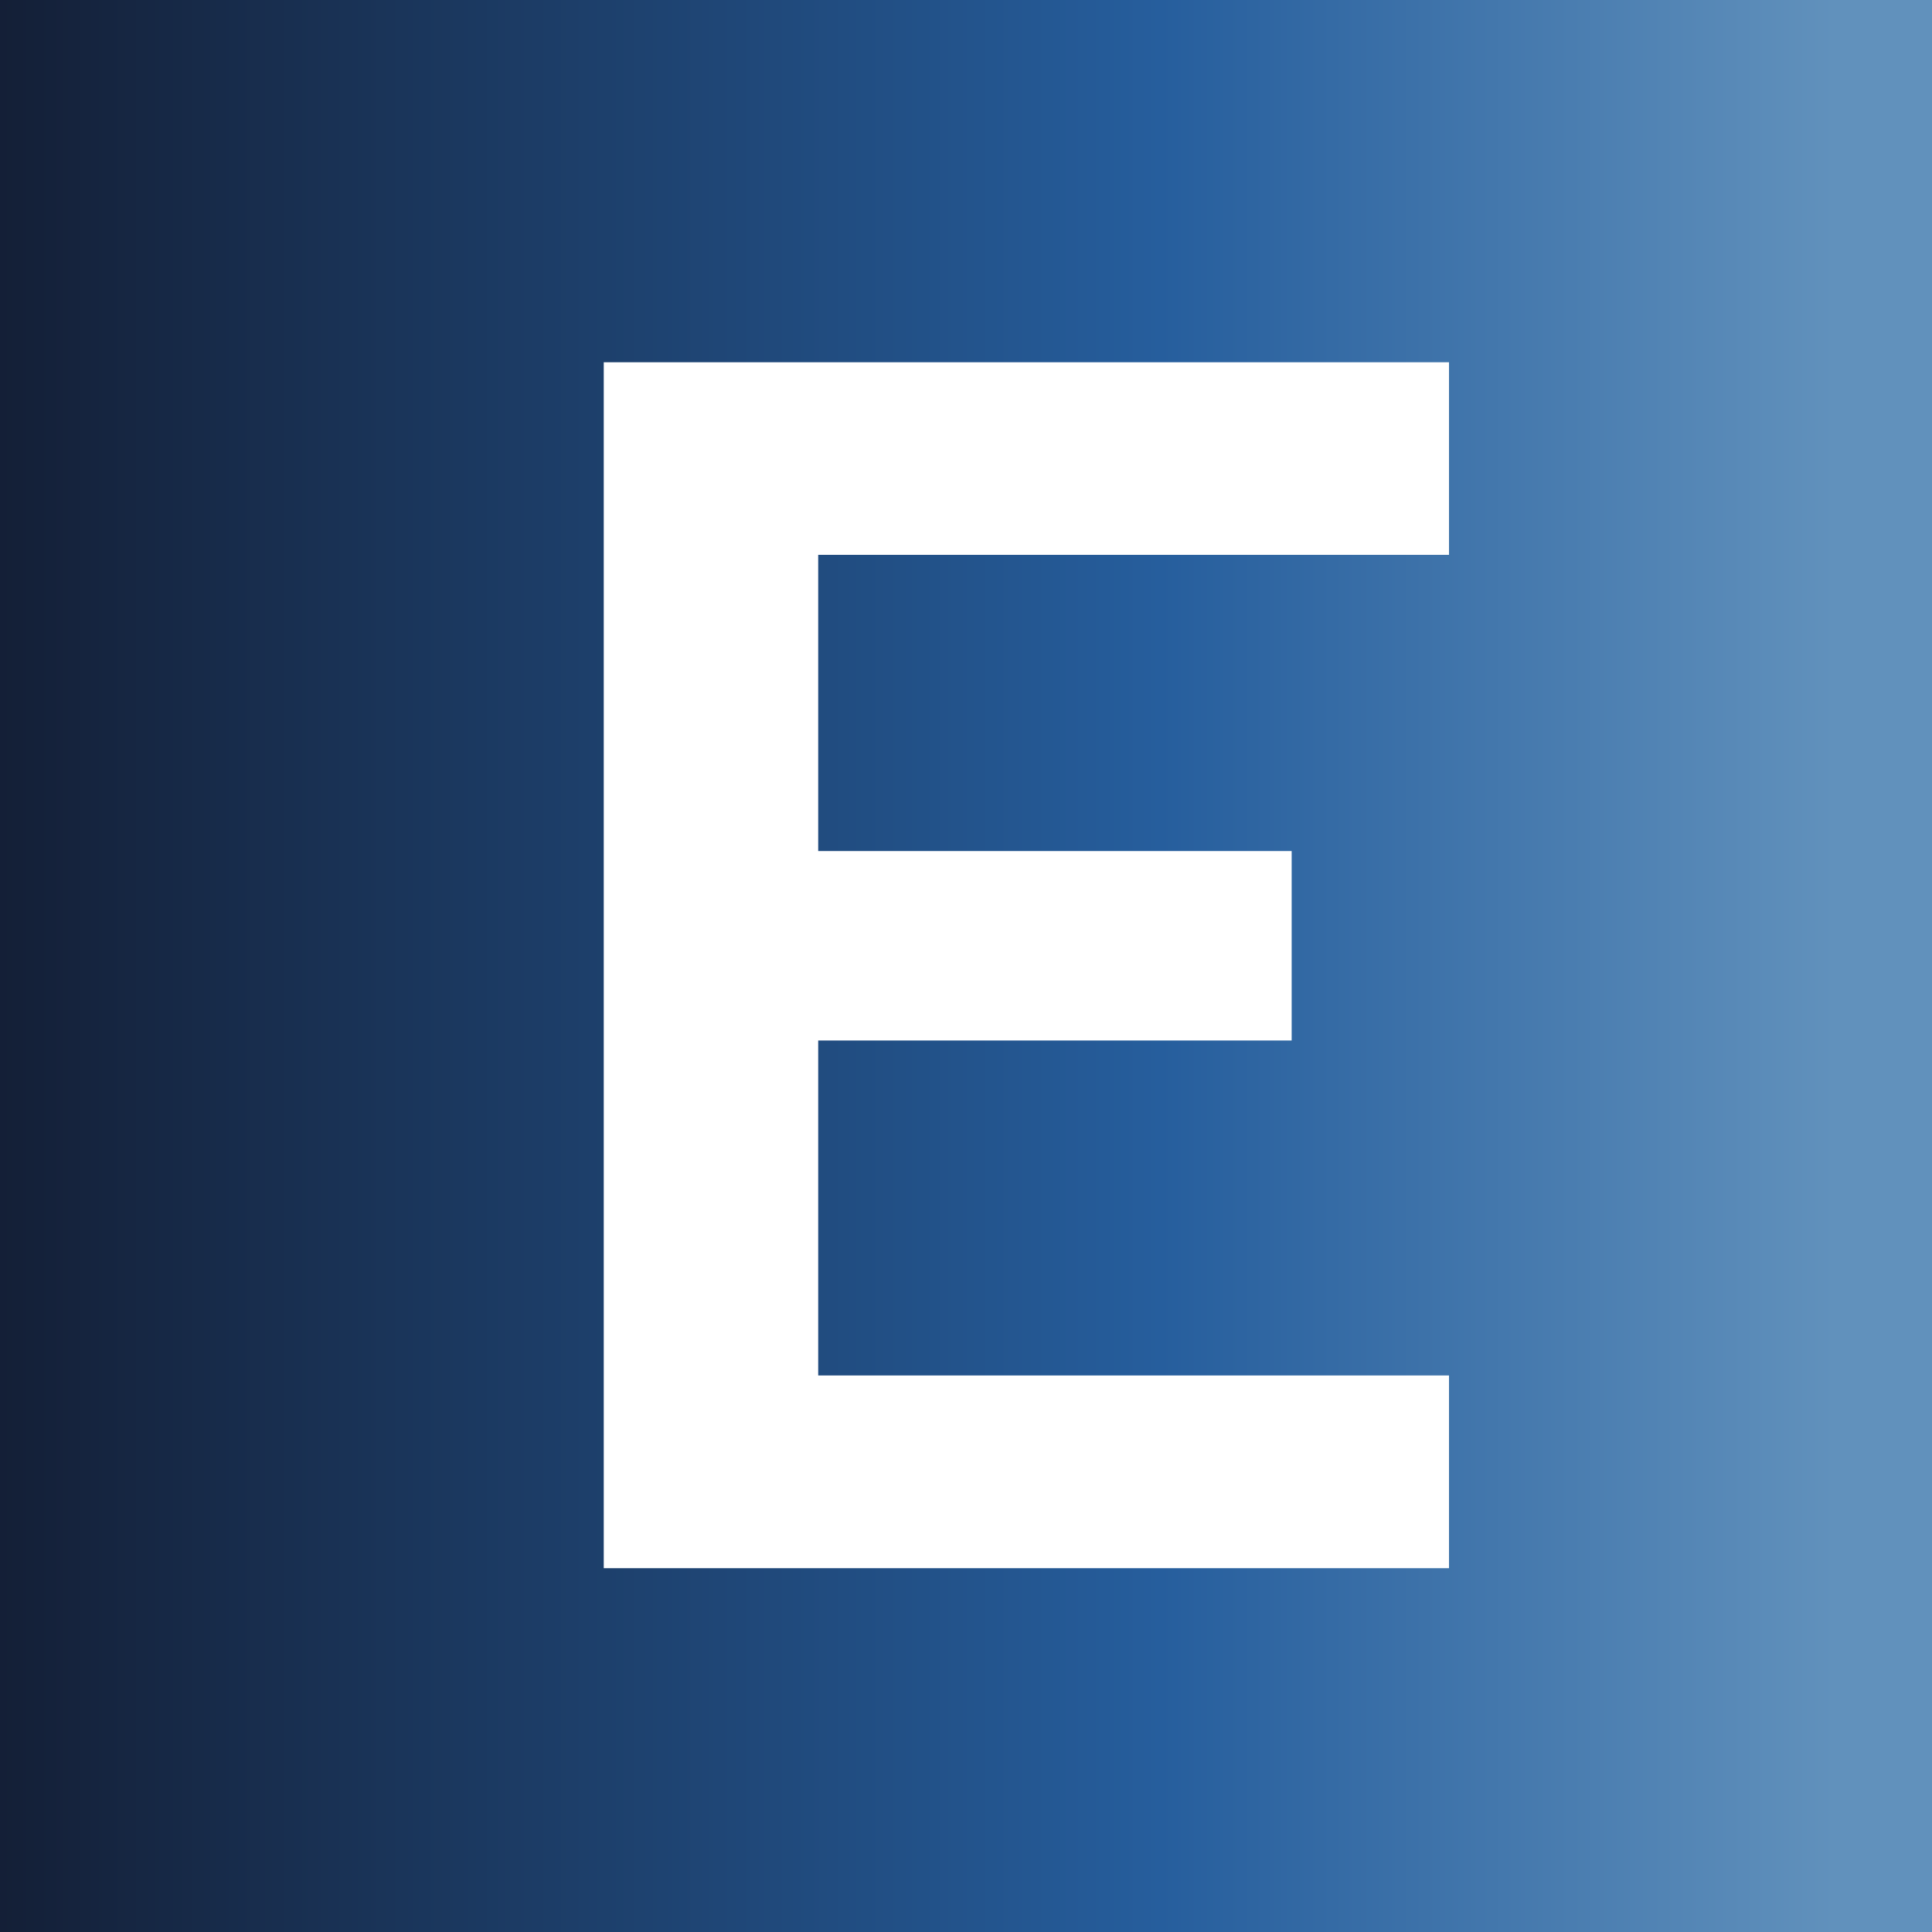 <svg width="16" height="16" viewBox="0 0 16 16" fill="none" xmlns="http://www.w3.org/2000/svg">
<rect x="0" y="0" width="16" height="16" fill="#333333" stroke="none"/>
<rect width="16" height="16" fill="url(#paint0_linear_384_2)"/>
<path d="M5 13V3H12V4.595H6.776V7.048H10.697V8.617H6.776V11.391H12V12.987H5V13Z" fill="white"/>
<defs>
<linearGradient id="paint0_linear_384_2" x1="16.483" y1="8.67" x2="-0.317" y2="8.67" gradientUnits="userSpaceOnUse">
<stop offset="0.077" stop-color="#6191BC"/>
<stop offset="0.409" stop-color="#265E9D"/>
<stop offset="1" stop-color="#131D33"/>
</linearGradient>
</defs>
</svg>
